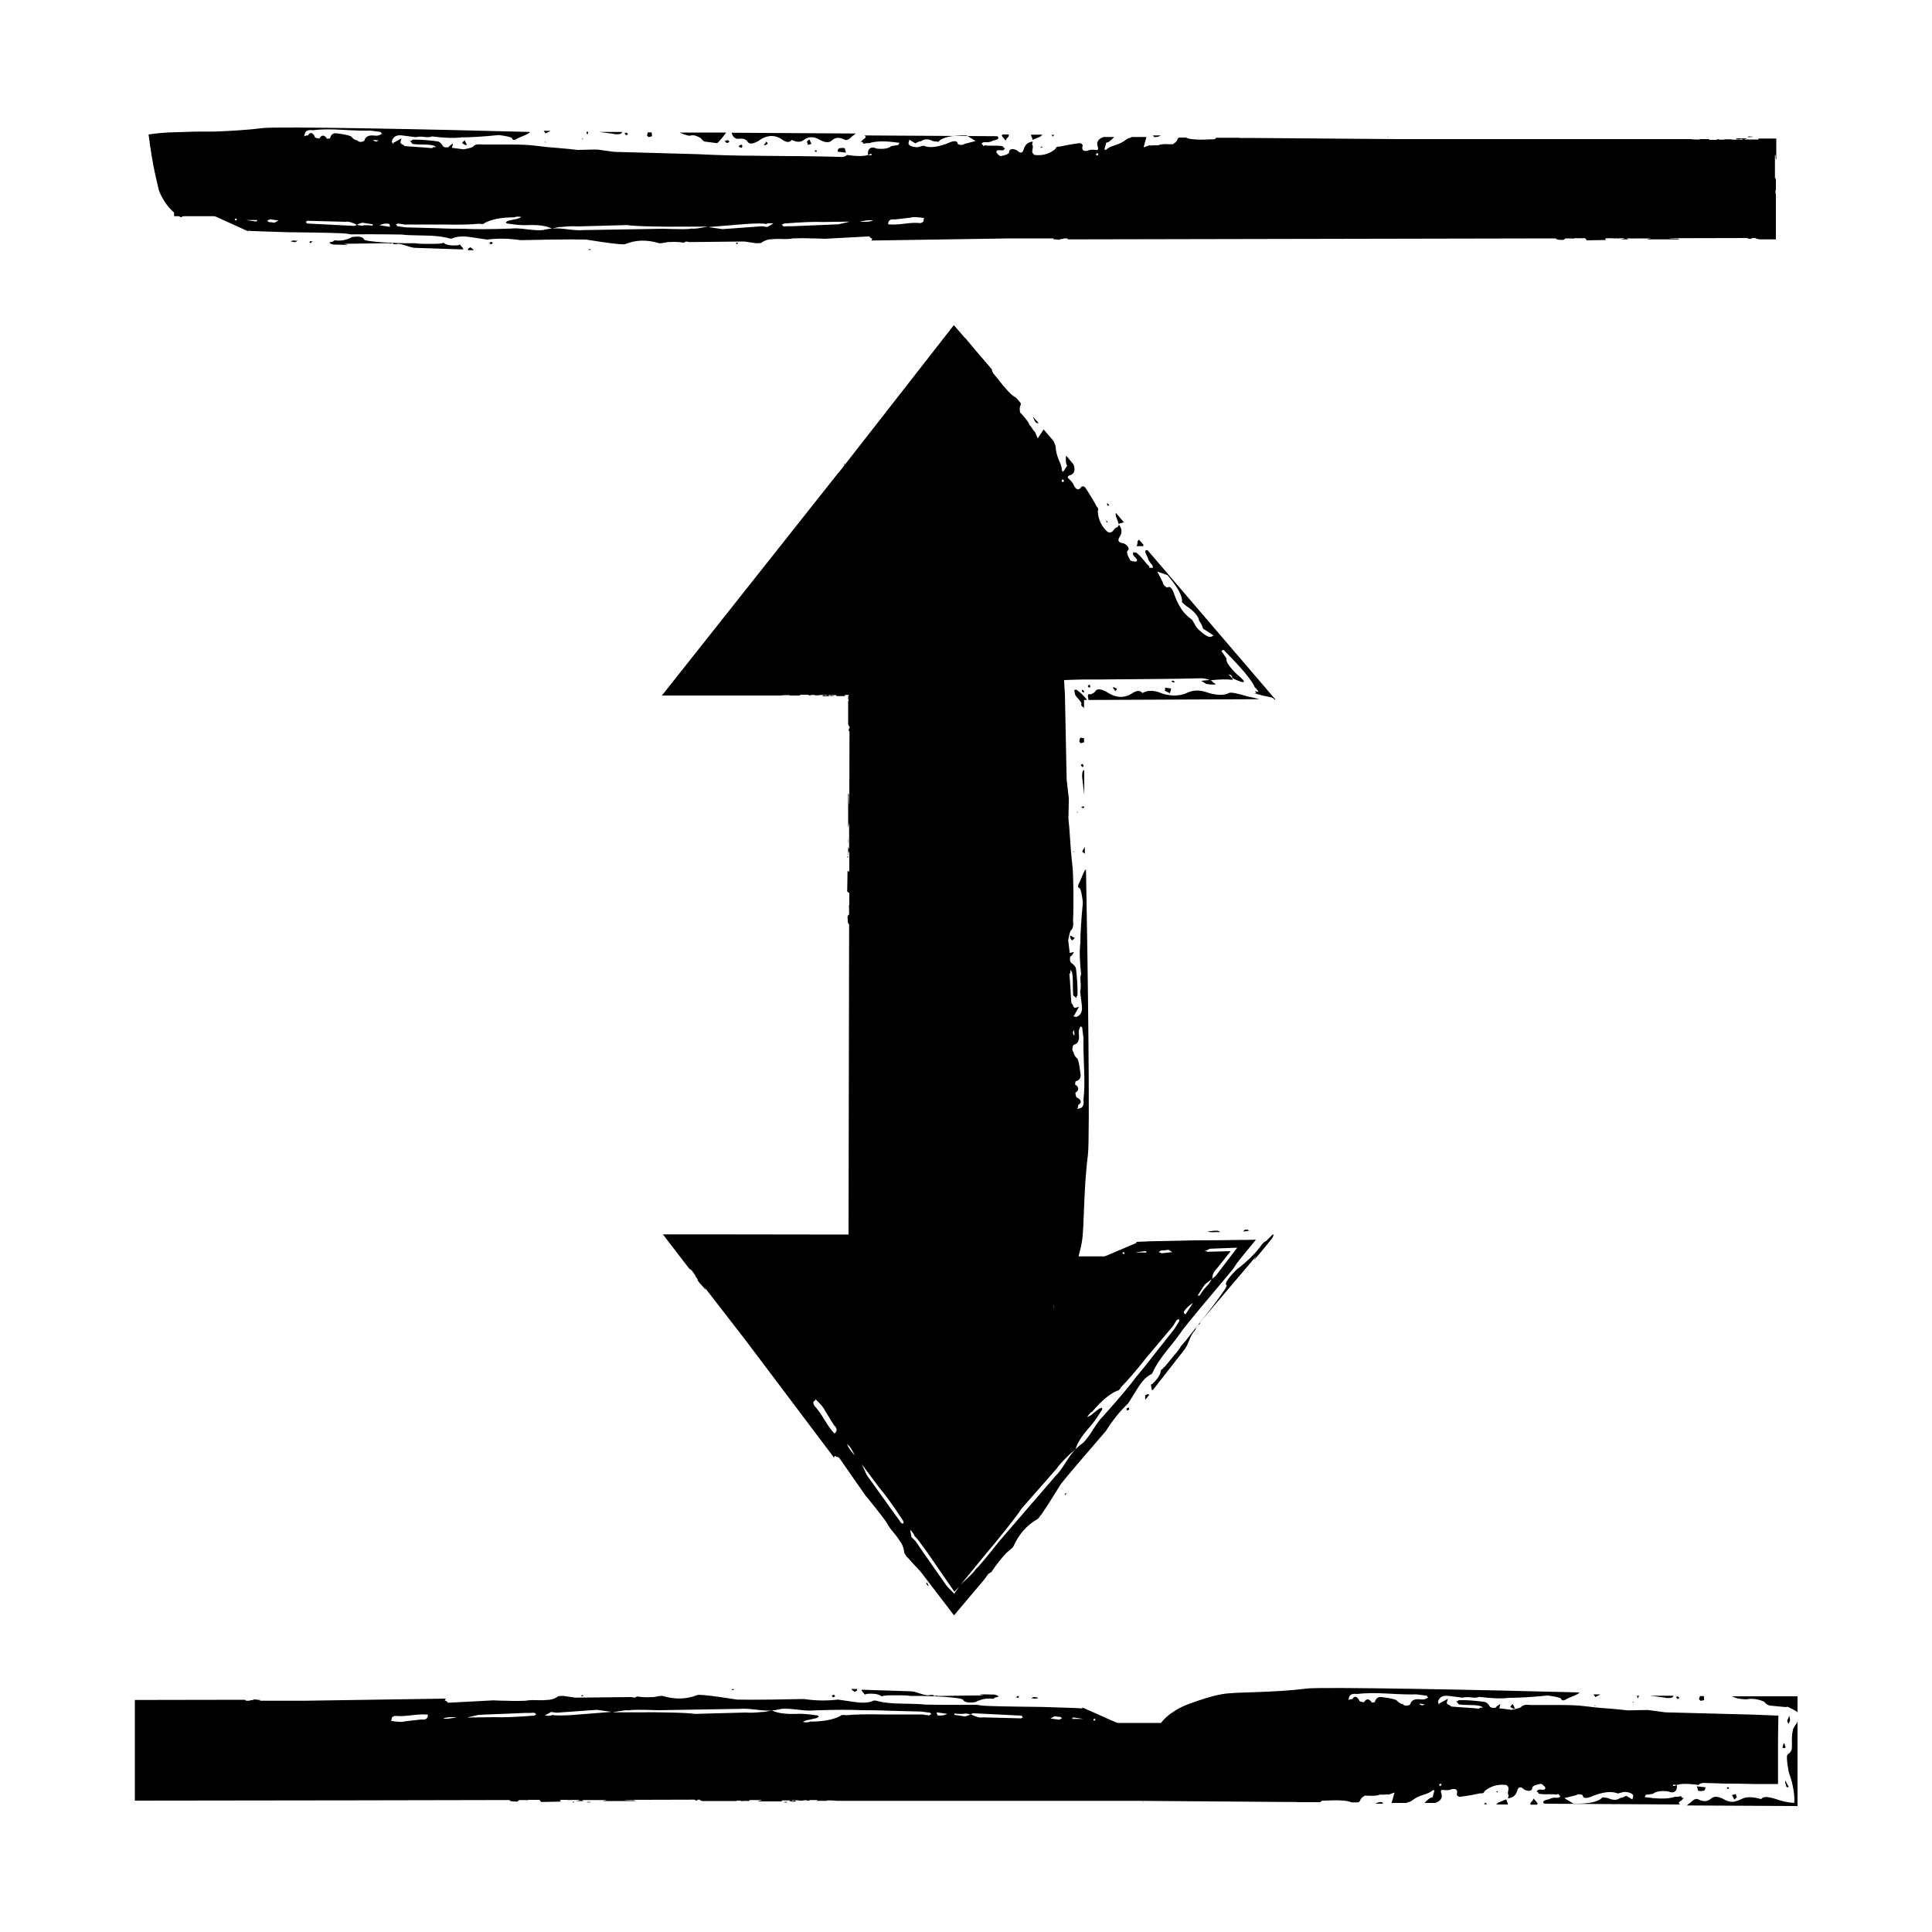 <svg viewBox="0 0 100 100" xmlns="http://www.w3.org/2000/svg" id="Ebene_1"><polygon points="59.91 89.18 91.67 89.18 91.67 92.13 8.09 92.13 8.09 89.18 41.17 89.18 59.91 89.18"></polygon><polygon points="30.57 93.25 30.57 93.26 30.38 93.26 30.39 93.25 30.57 93.25"></polygon><path d="M40.74,93.28h-.18s.07-.02.15-.02c.02,0,.03.01.03.02Z"></path><path d="M59.18,93.26s-.02.02-.03.02h0s0,0,0,0c.02,0,.03-.01.05-.02,0,0,0,0,0,0Z"></path><path d="M29.72,93.26h-.08s.03-.03.05-.02c.02,0,.02.01.03.02Z"></path><path d="M52.52,87.69s.05-.02.08-.02c-.02,0-.05.01-.08.02Z"></path><polygon points="30.57 93.28 30.57 93.29 30.38 93.29 30.39 93.28 30.57 93.28"></polygon><path d="M40.74,93.31h-.18s.07-.02.15-.02c.02,0,.03.01.03.02Z"></path><path d="M59.18,93.29s-.02.02-.03.02h0s0,0,0,0c.02,0,.03-.01.05-.02,0,0,0,0,0,0Z"></path><path d="M29.72,93.29h-.08s.03-.03.05-.02c.02,0,.02.01.03.02Z"></path><polygon points="43.12 87.86 43.05 87.77 43.16 87.71 43.23 87.8 43.12 87.86"></polygon><polygon points="37.87 87.43 38.02 87.43 37.91 87.49 37.87 87.43"></polygon><path d="M48.14,87.73h.03s0,0,0,0h.12s0,.01,0,.01h.02s.02.02.03.04h.08s.01,0,.01,0c.02-.03.05-.04.08,0,0,0,0,0,0,0,.1,0,.2,0,.31,0l2.09-.03c-.44-.07,0-.05.55-.04.11.02.19.05.23.11l-.2.05s-.05.07-.11.06c-.3-.04-.59.01-.89.17-.33.05-.53.02-.63-.09.01-.05-.1-.09-.34-.12-.36-.05-.97-.09-1.83-.11-.06,0-.15,0-.28,0-.12,0-.22,0-.28,0-.12-.02-.27-.03-.46-.03-.19,0-.37,0-.56,0-.19,0-.34.01-.48.05-.15-.12-.42-.16-.81-.12-.01.05-.04.04-.09-.01l-.14-.17s.01-.03.02-.04l2.5.08c.32,0,.66.22.98.21Z"></path><polygon points="30.08 87.79 30.1 87.75 30.19 87.74 30.17 87.8 30.08 87.79"></polygon><path d="M53.75,87.88c-.07.04-.17.05-.29.03h-.09s.11-.07.11-.07h.09s.18.04.18.04Z"></path><path d="M44.23,87.57c-.06-.04-.12-.09-.18-.15h.32s-.02.09-.02.09l-.11.06Z"></path><path d="M52.72,87.88l-.18-.03c.06,0,.1-.01.11-.06h.09s-.02.08-.02.08Z"></path><path d="M79.21,93.37l.02-.07c.09-.09.14-.16.15-.21l.21.25s-.02.05-.04.07h-.32s-.01-.03-.02-.04Z"></path><polygon points="89.4 92.5 89.49 92.52 89.47 92.59 89.38 92.58 89.4 92.5"></polygon><path d="M71.6,93.36h-.42c.13-.07.25-.1.35-.08l.07.08Z"></path><polygon points="75.87 93.39 75.86 93.39 75.86 93.39 75.87 93.39"></polygon><path d="M89.85,92.86s0,.1.05.16l-.13.13-.12-.24.2-.05Z"></path><path d="M76.91,93.3s.01.08.07.08c0,0,0,0,0,.01h-.17s.05-.07.11-.1Z"></path><path d="M92.55,88.96s.04-.06.05-.16c.04.08.06.17.05.27l-.08.16-.06-.12c0-.09.02-.14.05-.15Z"></path><path d="M86.82,87.95s-.01-.08-.07-.08c.01-.05.05-.07.11-.06l.07.08-.11.06Z"></path><path d="M88.21,87.98s-.08.06-.2.05l-.07-.08c.02-.07.03-.12.05-.16h.2s.02.2.02.2Z"></path><path d="M84.46,88.09h.09s-.02.08-.02.08c.01-.05-.01-.08-.07-.08Z"></path><path d="M93,89.16s.03-.04.04-.05v4.37s-5.73-.03-5.73-.03c.05-.05.11-.1.18-.14.18-.18.31-.24.42-.17.27.13.49.11.67-.06.16-.13.4-.1.72.09.14.07.27.1.39.09.06,0,.12-.02.19-.04.07-.02.18-.06.26-.1.24-.13.53-.13,1.02,0,.1-.14.31-.14.73-.01.33.12.67.19.98.21.03-.41-.06-.97-.26-1.52,0-.03-.02-.07-.03-.1,0-.05-.02-.09-.02-.13-.01-.09-.03-.17-.04-.24-.02-.15-.03-.27-.03-.38,0-.1.04-.16.12-.2.06-.05.09-.11.12-.18.01-.04.02-.07.02-.12,0-.05,0-.05,0-.21-.01-.26,0-.48.05-.69.01-.06.02-.08.04-.11.02-.03.03-.06.05-.09.04-.06.08-.12.13-.18Z"></path><path d="M82.63,88.31h-.09s.02-.08.02-.08c-.01.05,0,.08.07.08Z"></path><path d="M92.33,90.48l-.07-.02c.02-.09.05-.26.1-.23l.03.12s.02.04.03.06c0,.06-.04.08-.08.07Z"></path><path d="M92.46,92.47l-.06-.2v-.12c.1.19.17.32.22.38-.05-.06-.07-.07-.08-.03,0,.04-.03.03-.08-.03Z"></path><polygon points="77.43 92.76 77.54 92.7 77.52 92.77 77.43 92.76"></polygon><path d="M91.57,88.26c-.09,0-.16-.07-.26-.18-.28-.13-.58-.17-.81-.14-.07.02-.18.02-.35,0-.04,0-.09-.01-.14-.02-.04,0-.12-.02-.14-.03-.07-.02-.14-.05-.22-.09h3.39s0,.82,0,.82c-.28-.19-.46-.24-.52-.28-.04,0-.06.01-.07.02l-.87-.08Z"></path><path d="M56.02,88.43c-.12-.02-.83-.04-2.12-.08-1.86-.02-2.91-.04-3.15-.08l-.18-.03c-1.31.01-2.21,0-2.7-.01-.18-.03-.56-.04-1.15-.05-.59,0-1.05-.06-1.4-.16h-.09c-.22.11-.54.14-.96.08l-.9-.13c-.58.07-1.17.06-1.76-.03-.31,0-.86.02-1.64.03-.78.01-1.39.01-1.82,0l-.8-.12c-.78-.11-1.2-.15-1.27-.11-.56.22-1.16.23-1.79.04-.06,0-.16,0-.29.03-.13.03-.23.04-.29.03-.19.02-.44.01-.74-.03l-.11.06-.18-.03-2.9.03-.63-.09h-.02s-.22.01-.22.01c-.14.1-.3.17-.47.19-.19.02-.41.03-.66.02-.24-.01-.44,0-.57.03-.25.01-.58.02-.98,0-.4,0-.63-.02-.69-.02l-2.27.12h-.09c-.04-.07-.1-.1-.16-.11.01-.04.04-.07.06-.1l-7.32.11h-2.41c.09,0,.16-.02.11-.04-.16,0-.32-.07-.38.01h-.06s-.05,0-.08.01l-.02.02h-.19s-.04-.05-.04-.05c0,0-1.54,0-5.71.01,0,.76,0,2.81,0,5.21,5.64,0,19.13-.03,19.14-.03h.25s.05.05.05.05c.1.03.2.02.31.03.03,0,.05-.01.08-.02.02-.02.04-.04.06-.06h.12c.11,0,.22,0,.33.01l.02-.02h.58s.05.06.08.09l-.02.02,1.11-.02s-.02,0-.04,0c-.02,0-.04-.03-.07-.05.02-.03.04-.04.07-.04h.32s.01.01.01.01h.01s.65-.01.65-.01c-.05,0-.08.02-.11.04-.04.01-.1,0-.14.02h.42s-.07-.04-.1-.05h1.3c-.05.03-.15.02-.22.05h1.7s-.01-.02-.04-.03c-.07-.02-.16,0-.24-.01-.1,0-.2,0-.29-.02h0s3.64-.01,3.64-.01c0,0,0,.01.01.02.06.04.11.03.15-.02h.1s.04.05.06.05h.03s.01.02.01.02h.18s0,0,0,0h.05s1.56,0,1.56,0c.01-.01.02-.02.04-.02.06,0,.12,0,.17,0,0,0,.01.01.02.02h.15s0,0,0,0c.08-.02.17,0,.26,0,.02,0,.05-.03.05-.05h.62s-.04.03-.04.03c-.05.01-.12,0-.14.03,0,0,.01,0,.02.01h1.2s0,0,0,0c0,0,0,0-.01-.01,0,0,.01,0,.02-.01.01-.01,0-.03-.03-.03h0s.5,0,.5,0c-.03.02-.07.03-.1.05.04,0,.12,0,.19.01h.11s.07-.01.05-.03c-.01-.02-.04-.02-.07-.02-.01,0-.03,0-.04,0-.03,0-.05.02-.03.03,0,0,0,0,0,0-.03-.01-.06-.03-.09-.05h.43s-.07.01-.1.02h.29s0-.01,0-.02h.18s0,0,0,0c.02.03.12.03.15,0,0,0,0,0,0-.01h.39s0,.02,0,.02c0,0,.02.02.03.02h.44s.02,0,.04,0c0,0-.02-.02-.03-.02h.26s.27.02.27.02c.29,0,15.15,0,15.45,0h0s7.89.06,7.89.06h.48s-.01.01-.01.01c.15,0,.29,0,.44,0,.26,0,.52,0,.78,0,.04-.06.09-.09.19-.08.76-.04,1.23-.01,1.42.09h.36s.07-.04.08-.08c.03-.1.11-.19.26-.27.06,0,.18.01.37.01.19,0,.32-.02.39-.06.06,0,.14,0,.23,0,.1-.01.17-.02.23,0l.31-.11-.08.29-.07.25h.52s.24,0,.24,0c.19-.06.28-.1.29-.12.16-.13.36-.23.59-.3.24-.07.4-.15.49-.24h.09s-.1.37-.1.37c-.09-.01-.23.09-.42.29h.56c.3-.11.4-.28.3-.54-.03-.11.01-.15.13-.13.18.02.31.01.38-.03.27-.07.37.02.3.26.03.1.12.14.25.11.39-.05.71-.11.98-.17.12.02.19-.03.22-.12.32-.26.69-.36,1.11-.31.11.06.14.16.11.28-.03.12-.03.21.02.26l-.04.15c.25-.02.41-.15.48-.39.05-.19.16-.23.31-.11.05.06.13.09.25.11.12.02.19-.03.22-.12-.03-.1.11-.18.44-.24.06,0,.14.07.23.18.03.1-.04.15-.22.12-.12-.02-.19.02-.22.12.06,0,.09.02.08.05,0,.02.02.04.08.05l.18.02c.06,0,.17,0,.32,0,.16,0,.3,0,.41.02.01-.05.03-.06.05-.03.02.03.06.07.11.13l-.11.06c-.06,0-.14,0-.23,0-.1.01-.18.04-.26.08-.28.05-.36.13-.24.23l7.03.04c-.1-.06-.08-.13.07-.21l.13-.13h-.09s-.07-.1-.07-.1c-.07.04-.17.05-.29.04-.34.11-.81.12-1.4.04l-.18-.02c.03-.1.07-.14.13-.13l.29-.04c.16-.13.42-.17.78-.13.17.07.29.07.37,0,.08-.06.11-.17.09-.33-.07.04-.14.06-.2.05l.02-.07.18.02c.21-.07.58-.08,1.12,0,.09-.09.22-.12.4-.1.28,0,.61.02,1,.03.42,0,.91,0,1.46.02h1.26s0-1.32,0-1.32c0-.27,0-.56,0-.9,0-.38.01-.81.02-1.32-.26-.01-.75-.03-1.28-.05l-4.57-.12-.9-.12c-.06,0-.4,0-1.03.02-.24-.03-.59-.06-1.04-.1-.46-.03-.8-.07-1.04-.1l-.27-.03c-.24-.03-.67-.05-1.29-.05-.62,0-1.09,0-1.4,0-.24-.03-.4,0-.49.09-.01.05-.19.1-.51.16l-.63-.08.06-.22c-.15.08-.23.15-.24.19-.19.03-.31-.01-.34-.12-.09-.11-.17-.17-.23-.18-.54-.07-.96-.1-1.28-.09-.06,0-.09,0-.1.03,0,.03-.04.03-.1.02l.14.17c.12.02.29.03.5.03.22,0,.38.01.5.03.12.02.2.05.25.11-.12-.02-.19,0-.2.05-.18-.02-.44-.04-.77-.06-.33-.02-.56-.04-.68-.05-.05-.06-.1-.09-.16-.1l-.07-.08c.03-.1.05-.17.06-.22l-.33.18-.11.06-.02.07-.05-.16c.07-.24.25-.34.55-.3l.72.09c.13-.03.29-.04.47-.01.18.02.31.01.38-.03.66.08,1.18.1,1.56.05.43,0,1.09-.03,1.99-.12.42.05.65.11.7.16.03.11.12.12.27.03.07-.04.16-.08.26-.12.1-.04.19-.07.27-.12.07-.02.11-.06.15-.11-4.82-.13-13.4-.3-14.13-.2-1.83.23-3.53.16-4.31.28s-1.94.58-1.94.58c0,0-1.02.4-1.39,1.1-.05.03-.06.07-.02.12.01.08.27.23.3.28.27.2.39.12.92.1.53-.01,2.21-.05,2.21-.05l11.78.44s9.94.08,14.86.12c.13,0,.27,0,.4,0,0,.13,0,.26,0,.4-.2,0-.4,0-.6,0-.04,0-.18,0-.47,0-8.26-.03-23.62-.07-39.39-.12-7.88-.03-15.87-.07-23.12-.1-3.63-.02-7.07-.04-10.23-.05-1.58,0-3.08-.02-4.5-.02-.71,0-1.4,0-2.07-.01-.23,0-.16,0-.2,0h-.05s-.06,0-.09,0v-.07s0-.02,0-.02c0,.09,0,.18,0,.27v.14s0,.12,0,.06c0-.05,0-.11,0-.16,0-.11,0-.21,0-.31v-.07s0,.11,0,.11c0,.08,0,.16,0,.23,0,.22,0,.12,0,.13v-.02c0-.06.05-.03,0-.03,24.9.06,35.28.09,37.63.1,4.49,0,11.47.35,12.58-.72l-3.89-1.73ZM73.47,88.18l.18.02h.09s-.11.07-.11.07c-.12-.02-.17-.05-.16-.1ZM73.93,87.86l-.11.06c-.07.04-.17.05-.29.04-.3-.04-.47.04-.53.23-.01.05-.07.08-.17.09-.1.01-.17,0-.21-.07-.12-.02-.22-.08-.32-.19-.05-.06-.31-.12-.79-.18-.18-.02-.3.06-.35.26-.13.03-.19.03-.18-.02-.14-.17-.27-.16-.38.03-.18-.02-.26-.06-.25-.11-.13-.22-.25-.23-.36-.05-.06,0-.13,0-.2.05l.04-.15c.04-.15.18-.2.42-.17.39-.05.92-.06,1.59-.02.67.04,1.16.05,1.48.04l.54.07s0,.08.07.08ZM80.97,93.07l.6-.15c.07-.04.14-.06.2-.05.12.02.17.05.16.1.03.1.15.12.36.05.63-.27,1.11-.33,1.45-.19l.2-.05c.07-.04.2-.04.37,0,.17.05.25.12.22.22l-.04.14-.16-.1-.16-.09c-.15.08-.25.12-.31.11-.16.13-.38.13-.65,0l-.27-.03c-.19.23-.68.34-1.49.33l-.48-.29ZM74.48,92.38s.05-.07.11-.06c-.01.05.01.08.07.08-.06,0-.1.01-.11.06l-.07-.08ZM42.29,93.27s.02-.01.03-.02v.02h-.03ZM37.35,93.19h.22s0,0-.01,0c-.07,0-.13,0-.2,0ZM22.15,88.75c0,.2-.11.28-.35.25-.39.04-.67.08-.87.1-.07.04-.32.03-.74-.03.06,0,.09-.02.08-.1,0-.08.05-.13.19-.16.18.03.46.02.85-.03.39-.05.67-.05.85-.03ZM23.61,88.89c-.27.06-.46.08-.58.07h-.09c.08-.05.19-.07.34-.08.16,0,.27,0,.32,0ZM27.76,88.74l-.11.06c-.89.07-1.58.1-2.07.08l-1.41.02.6-.14,2.45-.1c.06,0,.14,0,.23,0,.1-.01.18-.01.23,0l.07.08ZM31.62,88.61l-2.01.16c-.5.03-.85.03-1.03,0-.07.04-.2.05-.38.02l.33-.18.27.04,2.09-.15.72.1ZM48.19,88.73l-.11.06-.36-.05h-2.05c-.86-.02-1.49,0-1.87.04-.18-.03-.28-.01-.29.03-.37.2-.89.3-1.58.3-.07.04-.2.05-.38.02.15-.08.25-.11.31-.11l.4-.09.11-.06s0-.08-.07-.08c-.48-.07-.84-.1-1.09-.08-.57.02-.98-.04-1.26-.18-.27.06-.43.09-.49.08-.39.04-.67.05-.85.03l-2.63.07c-.24-.03-.67-.06-1.29-.07-.62-.01-1.08-.02-1.39-.01h-1.6c.08-.02.2-.03.36-.06.23-.04.4-.06.52-.04.07-.04.57-.04,1.5-.01l4.22-.07c.19-.02.47,0,.83.04.36.05.63.06.83.04.06,0,.23-.02.49-.08.19-.02.47,0,.83.04.36.05.63.06.83.04,1.13-.04,1.97-.04,2.52-.01.31,0,.81,0,1.49.03.68.02,1.2.03,1.57.04l.45.06.07.08ZM49.03,88.71c-.15.08-.31.1-.49.08-.05-.06-.06-.11-.05-.16l.54.08ZM52.99,88.9c-.06,0-.09,0-.1.02,0,.02-.04.03-.1.02l-1.94-.05c-.13.03-.33-.02-.61-.16-.15.08-.25.11-.31.11l-.54-.08.02-.07c.24.03.43.03.56,0l.27.04c.07-.04.14-.06.2-.05l2.39.12c.06,0,.09.02.08.05,0,.02.02.04.08.05ZM55.02,88.96c-.06,0-.12,0-.2.05l-.45-.06.22-.12.18.03h.09c.06.02.09.04.08.06,0,.02.02.04.08.05ZM56.14,88.97c-.06,0-.15,0-.28,0-.13,0-.22,0-.28,0h-.09c.01-.06.05-.08.11-.07l.54.08ZM56.7,88.98l-.02.07h-.09s.02-.08.02-.08h.09Z"></path><path d="M82.82,87.71l-.24.13s-.07-.1-.1-.14c.12,0,.24,0,.35,0Z"></path><path d="M78.3,88.2l.12.24h-.09c-.06-.02-.12-.05-.16-.11l.13-.13Z"></path><path d="M84.79,87.91c-.04-.05-.06-.1-.05-.15h.06s.03,0,.03,0l-.02.07-.02.07Z"></path><path d="M86.19,87.87l-.54-.07c-.06,0-.14-.02-.25-.03h1.23s-.04.05-.06.08c-.07.04-.2.05-.38.03Z"></path><path d="M78.06,93.4h-.62s.11-.1.11-.1l.42-.17s0,.1.05.16l.03.11Z"></path><path d="M88.28,92.51l-.04.15c-.07.04-.17.05-.29.04-.06,0-.08-.04-.07-.08l-.05-.16.18.02.27.03Z"></path><rect height="2.95" width="81.75" y="8.24" x="9.01"></rect><polygon points="84.62 12.32 84.62 12.32 84.43 12.32 84.45 12.31 84.62 12.32"></polygon><path d="M90.46,7.08h.3s-.13.02-.25.02c-.03,0-.04-.01-.04-.02Z"></path><path d="M71.83,7.1s.02-.02.03-.02h0s0,0,0,0c-.02,0-.03.01-.05.02,0,0,0,0,0,0Z"></path><path d="M83.79,12.32h-.08s.03-.03.05-.02c.02,0,.02.01.03.02Z"></path><path d="M16.24,12.68s-.05.02-.08.02c.02,0,.05-.01.08-.02Z"></path><polygon points="84.62 12.35 84.62 12.35 84.43 12.35 84.45 12.34 84.62 12.35"></polygon><path d="M90.47,7.06h.3s-.13.02-.26.02c-.03,0-.04-.01-.04-.02Z"></path><path d="M71.83,7.07s.02-.02.03-.02h0s0,0,0,0c-.02,0-.03.01-.05.02,0,0,0,0,0,0Z"></path><path d="M83.79,12.35h-.08s.03-.03.05-.02c.02,0,.02.01.03.02Z"></path><polygon points="25.44 12.51 25.51 12.59 25.4 12.65 25.33 12.57 25.44 12.51"></polygon><polygon points="30.58 12.93 30.43 12.94 30.54 12.88 30.58 12.93"></polygon><path d="M20.53,12.64h-.03s0,0,0,0h-.12s0-.01,0-.01h-.02s-.02-.02-.03-.04h-.07s0,0-.01,0c-.02.03-.05.04-.08,0,0,0,0,0,0,0-.09,0-.19,0-.31,0l-2.05.03c.43.07,0,.05-.54.04-.11-.02-.18-.05-.23-.11l.2-.05s.05-.07.11-.06c.29.04.58-.01.87-.17.32-.05.52-.02.61.09-.01.05.09.09.33.12.35.05.95.09,1.79.11.06,0,.15,0,.27,0,.12,0,.21,0,.27,0,.12.02.27.03.45.03.18,0,.36,0,.55,0,.18,0,.34-.01.47-.05.15.12.41.16.79.12.01-.05.04-.04.09.01l.14.17s-.01.03-.02.04l-2.44-.08c-.31,0-.65-.22-.96-.21Z"></path><polygon points="38.2 12.57 38.19 12.62 38.09 12.62 38.11 12.56 38.2 12.57"></polygon><path d="M15.04,12.49c.07-.04.17-.05.28-.03h.09s-.11.07-.11.07h-.09s-.17-.04-.17-.04Z"></path><path d="M24.35,12.8c.06.04.12.09.18.15h-.31s.02-.09.02-.09l.11-.06Z"></path><path d="M16.04,12.48l.18.03c-.06,0-.1.01-.11.06h-.09s.02-.08.02-.08Z"></path><path d="M52.22,7l-.02.07c-.09.09-.14.16-.15.21l-.2-.25s.02-.05.04-.07h.31s.01.03.02.04Z"></path><polygon points="42.26 7.86 42.17 7.85 42.19 7.78 42.28 7.79 42.26 7.86"></polygon><path d="M59.68,7.01h.41c-.13.07-.24.1-.35.08l-.07-.08Z"></path><polygon points="55.5 6.98 55.5 6.98 55.5 6.98 55.5 6.98"></polygon><path d="M41.81,7.5s0-.1-.05-.16l.13-.13.11.24-.19.05Z"></path><path d="M54.48,7.07s-.01-.08-.07-.08c0,0,0,0,0-.01h.16s-.05.07-.1.1Z"></path><path d="M37.58,7.36s-.02-.04-.08-.05c.07-.04.14-.06.19-.05l.07.08-.11.06c-.06,0-.08-.02-.08-.05Z"></path><path d="M32.4,7.01s-.01-.08-.07-.08c.01-.05.05-.07.11-.06l.07.08-.11.06Z"></path><path d="M33.75,7.04s-.08.06-.19.05l-.07-.08c.02-.07.03-.12.04-.16h.2s.02.2.02.2Z"></path><path d="M30.08,7.16h.09s-.02.08-.02.08c.01-.05-.01-.08-.07-.08Z"></path><path d="M37.88,6.91s-.01-.03-.02-.04l6.43.04c-.05.05-.11.1-.18.14-.17.18-.31.24-.41.17-.27-.13-.48-.11-.65.06-.16.13-.39.1-.7-.09-.27-.13-.51-.12-.74.05-.16.13-.37.13-.63,0-.1.14-.25.14-.46.01-.4-.3-.83-.28-1.29.06-.29.16-.47.16-.55,0-.09-.11-.23-.15-.42-.13-.19.03-.32-.07-.38-.28Z"></path><path d="M28.3,7.37h-.09s.02-.08.02-.08c-.01.05,0,.08.07.08Z"></path><path d="M38.42,7.58l-.02.07c-.12-.02-.17-.05-.16-.1l.11-.06c.06,0,.08.04.07.08Z"></path><path d="M39.73,7.45l-.11.06h-.09c.09-.1.14-.17.15-.22-.01.05,0,.07.02.08.03,0,.04.03.02.08Z"></path><polygon points="53.97 7.6 53.86 7.66 53.88 7.59 53.97 7.6"></polygon><path d="M36.49,7.33c-.06,0-.13-.07-.22-.18-.21-.13-.38-.17-.5-.14-.07.04-.27,0-.59-.15h2.41c-.25.33-.41.52-.48.55l-.61-.08Z"></path><path d="M12.82,11.94c.12.02.81.04,2.08.08,1.82.02,2.85.04,3.08.08l.18.03c1.28-.01,2.16,0,2.64.01.18.03.55.04,1.13.05.58,0,1.03.06,1.37.16h.09c.22-.11.53-.14.94-.08l.88.13c.57-.07,1.14-.06,1.73.03.31,0,.84-.02,1.61-.03.76-.01,1.36-.01,1.78,0l.79.12c.76.11,1.18.15,1.25.11.55-.22,1.13-.23,1.75-.04.06,0,.15,0,.28-.03.13-.03.22-.04.28-.03.19-.02.43-.01.72.03l.11-.06.18.03,2.84-.03.61.09h.02s.22-.01.22-.01c.14-.1.29-.17.46-.19.19-.02.4-.03.64-.02.24.01.43,0,.56-.03.25-.01.57-.02.96,0,.39,0,.62.02.68.02l2.23-.12h.09c.04.07.1.1.15.11-.01.04-.04.07-.05.1l7.17-.11h2.36c-.09,0-.16.02-.11.04.15,0,.32.07.38-.01h.06s.05,0,.08-.01l.02-.02h.18s.04.05.04.05c.02,0,24.98-.05,25-.05h.25s.05.05.05.05c.1.03.2.02.3.03.03,0,.05-.01.08-.02.02-.02.04-.04.06-.06h.12c.11,0,.21,0,.32.01l.02-.02h.57s.05.06.07.09v.02s1.07-.02,1.07-.02c-.01,0-.02,0-.04,0-.02,0-.04-.03-.07-.05.02-.03.04-.04.07-.04h.31s.01.01.01.01h.01s.64-.01.64-.01c-.05,0-.07.02-.11.04-.04.01-.09,0-.13.02h.41s-.07-.04-.1-.05h1.27s-.15.02-.21.05h1.66s-.01-.02-.03-.03c-.07-.02-.15,0-.23-.01-.1,0-.19,0-.29-.02h0s4.08-.01,4.08-.01c0,0,.02.01.03.02.11.04.19.03.22-.02h.16s.09.05.12.05h.05s.03.02.03.02h.28s0,0,0,0h.08s.51,0,.51,0v-2.34s-.02-.02-.02-.03c0-.06,0-.11,0-.16,0,0,.01-.01.02-.02v-.15s0,0,0,0c0-.04,0-.08,0-.12v-.06s0-.18,0-.18c0-.05-.03-.13-.05-.13v-1.2s.03.05.03.05c.01.07,0,.19.03.2,0,0,0-.02.01-.03v-1.05s-.89,0-.89,0c0,0-.02,0-.01,0,0,0,0,0,.01.01-.01,0-.03,0-.04.01-.03.01-.02.03.03.03h.01s-.78,0-.78,0c.06-.02.12-.03.18-.05-.07,0-.19,0-.31-.01h-.18c-.06,0-.11.01-.1.03.02.02.06.02.11.02.02,0,.05,0,.07,0,.05,0,.08-.02.07-.03,0,0,0,0,0,0,.04.01.08.03.12.05h-.68c.05-.01.11-.01.16-.02h-.46s0,.01,0,.02h-.26s0,0,0,0c-.02-.03-.11-.03-.14,0,0,0,0,0,0,.01h-.38s0-.02,0-.02c0,0-.02-.02-.03-.02h-.44s-.02,0-.04,0c0,0,.02.02.03.02h-.26s-.26-.02-.26-.02c-.29,0-14.83,0-15.12,0h0s-7.73-.06-7.73-.06h-.47s0-.01,0-.01c-.14,0-.29,0-.43,0-.26,0-.51,0-.77,0-.04.06-.09.09-.18.08-.75.04-1.21.01-1.39-.09h-.35s-.07.04-.08.08c-.03.1-.11.19-.26.27-.06,0-.18-.01-.36-.01-.18,0-.31.02-.38.06-.06,0-.14,0-.23,0-.09.01-.17.02-.23,0l-.3.11.08-.29.07-.25h-.51s-.23,0-.23,0c-.18.06-.28.1-.29.12-.16.13-.35.23-.58.3-.23.07-.39.15-.48.24h-.09s.1-.37.1-.37c.09.01.23-.09.41-.29h-.55c-.3.11-.39.28-.29.54.03.11-.01.15-.13.13-.18-.02-.3-.01-.37.03-.26.07-.36-.02-.29-.26-.03-.1-.11-.14-.24-.11-.38.05-.7.11-.96.17-.12-.02-.19.03-.21.12-.31.26-.68.36-1.08.31-.11-.06-.14-.16-.11-.28.03-.12.03-.21-.02-.26l.04-.15c-.25.02-.4.15-.47.39-.05.19-.16.23-.3.11-.05-.06-.13-.09-.24-.11-.12-.02-.19.03-.22.12.03.1-.11.18-.43.24-.06,0-.13-.07-.22-.18-.03-.1.04-.15.22-.12.12.02.19-.02.21-.12-.06,0-.08-.02-.08-.05,0-.02-.02-.04-.08-.05l-.18-.02c-.06,0-.16,0-.32,0-.15,0-.29,0-.4-.02-.01.05-.03.06-.05.03-.02-.03-.06-.07-.1-.13l.11-.06c.06,0,.13,0,.23,0,.1-.01.18-.04.25-.08.28-.05.35-.13.23-.23l-6.88-.04c.1.06.08.13-.06.21l-.13.13h.09s.07.1.07.1c.07-.04.16-.05.28-.04.33-.11.79-.12,1.38-.04l.18.02c-.03.1-.07.14-.13.13l-.28.04c-.16.13-.41.17-.76.13-.16-.07-.28-.07-.36,0-.08.06-.11.17-.09.33.07-.04.14-.06.19-.05l-.02.07-.17-.02c-.2.07-.57.08-1.09,0-.09.09-.21.12-.39.1-.54-.02-1.31-.03-2.31-.04-1,0-1.71-.02-2.13-.02-.73,0-1.69-.02-2.89-.08l-4.33-.12-.88-.12c-.06,0-.39,0-1,.02-.23-.03-.57-.06-1.02-.1-.45-.03-.79-.07-1.02-.1l-.26-.03c-.24-.03-.65-.05-1.26-.05-.61,0-1.06,0-1.37,0-.23-.03-.39,0-.48.09-.01.05-.18.1-.5.16l-.61-.08.06-.22c-.14.08-.22.15-.23.19-.19.03-.3-.01-.33-.12-.09-.11-.16-.17-.22-.18-.53-.07-.94-.1-1.25-.09-.06,0-.09,0-.1.03,0,.03-.04.03-.1.02l.13.17c.12.02.28.03.49.03.21,0,.38.01.49.03.12.02.2.05.24.11-.12-.02-.18,0-.2.05-.18-.02-.43-.04-.76-.06-.33-.02-.55-.04-.67-.05-.05-.06-.1-.09-.15-.1l-.07-.08c.03-.1.05-.17.06-.22l-.32.18-.11.06-.02.07-.05-.16c.07-.24.25-.34.54-.3l.7.09c.13-.03.28-.04.46-.01.18.02.3.01.37-.03.64.08,1.15.1,1.53.05.42,0,1.07-.03,1.94-.12.41.05.64.11.68.16.03.11.12.12.26.03.07-.04.16-.08.26-.12.1-.04.19-.07.26-.12.07-.02.11-.06.15-.11-4.72-.13-13.11-.3-13.83-.2-.89.11-1.76.15-2.49.18-.09,0-.18,0-.27,0-.15,0-.3,0-.44,0-.3,0-.59.01-.86.02-.53.01-.97.03-1.29.06-.18.02-.37.04-.56.07.09.72.21,1.45.32,1.96.11.51.19.82.19.82,0,.15.4,1.08,1.1,1.46.03.05.07.06.12.02.08-.01.23-.27.28-.29.2-.26.12-.39.1-.89l-.04-1.02h.24s.9.04.9.04l1.44.06,2.88.11,5.76.22s9.88.08,14.77.12c2.04,0,4.08,0,6.14,0,.03,0,.17,0,.46,0,4.92.01,12.42.03,21,.05,8.12.03,17.26.07,25.99.11v.1s0,.05,0,.05h0s0,.03,0,0v-.17s0-.17,0-.17v-.04s0,.01,0,.01v.06c0,.08,0,.16,0,.23s0,.15,0,.22c0,.07,0-.02,0-.06,0-.05,0-.1,0-.14,0-.28,0-.13,0-.14,0,.02,0,.04,0,.05,0,.03,0,.05,0,.05-33.25-.12-63.74-.24-67.98-.25-4.4,0-11.23-.35-12.31.72l3.81,1.73ZM19.33,7.24l.18.02h.09s-.11.07-.11.07c-.12-.02-.17-.05-.16-.1ZM19.78,6.92l-.11.06c-.07.04-.17.05-.28.04-.29-.04-.46.04-.52.23-.01.05-.07.08-.16.09-.09.01-.16,0-.21-.07-.12-.02-.22-.08-.31-.19-.05-.06-.3-.12-.77-.18-.18-.02-.29.06-.34.26-.13.03-.19.03-.18-.02-.13-.17-.26-.16-.37.03-.18-.02-.26-.06-.24-.11-.12-.22-.24-.23-.35-.05-.06,0-.12,0-.2.05l.04-.15c.04-.15.18-.2.41-.17.38-.05.9-.06,1.55-.02.66.04,1.14.05,1.44.04l.53.07s0,.08.07.08ZM50.5,7.3l-.58.15c-.07.04-.14.06-.2.05-.12-.02-.17-.05-.16-.1-.03-.1-.15-.12-.35-.05-.62.27-1.09.33-1.41.19l-.2.05c-.07.04-.19.04-.36,0-.17-.05-.24-.12-.21-.22l.04-.14.16.1.15.09c.14-.08.24-.12.3-.11.16-.13.37-.13.63,0l.26.03c.18-.23.67-.34,1.46-.33l.47.29ZM56.86,7.99s-.05.07-.11.06c.01-.05-.01-.08-.07-.08.06,0,.09-.01.11-.06l.07.08ZM88.36,7.1s-.02.01-.03.02v-.02h.03ZM91.82,11.45v-.34s0,.02,0,.03c0,.11,0,.21,0,.31ZM45.97,11.61c0-.2.11-.28.34-.25.38-.04.66-.08.85-.1.07-.04.31-.03.72.03-.06,0-.08.02-.07.1,0,.08-.05.13-.18.16-.17-.03-.45-.02-.83.03-.38.05-.65.05-.83.03ZM44.53,11.47c.26-.06.45-.08.57-.07h.09c-.07.05-.19.07-.34.08-.15,0-.26,0-.32,0ZM40.47,11.63l.11-.06c.87-.07,1.55-.1,2.03-.08l1.38-.02-.59.14-2.4.1c-.06,0-.13,0-.23,0-.1.01-.17.01-.23,0l-.07-.08ZM36.7,11.75l1.96-.16c.49-.03.83-.03,1,0,.07-.04.2-.05.37-.02l-.32.18-.26-.04-2.05.15-.7-.1ZM20.48,11.63l.11-.06.35.05h2.01c.85.02,1.46,0,1.84-.04.18.03.27.01.28-.03.36-.2.87-.3,1.55-.3.07-.04.19-.05.37-.02-.14.08-.25.11-.3.11l-.39.09-.11.06s0,.08.07.08c.47.07.82.1,1.07.08.55-.02.96.04,1.23.18.26-.06.42-.09.48-.08.38-.04.65-.05.83-.03l2.58-.07c.23.03.65.06,1.26.07.6.01,1.06.02,1.36.01h1.57c-.08.02-.19.03-.35.06-.22.04-.4.06-.51.04-.07.04-.56.04-1.46.01l-4.13.07c-.19.02-.46,0-.81-.04-.35-.05-.62-.06-.81-.04-.06,0-.22.02-.48.08-.19.02-.46,0-.81-.04-.35-.05-.62-.06-.81-.04-1.11.04-1.93.04-2.47.01-.31,0-.79,0-1.45-.03-.66-.02-1.18-.03-1.54-.04l-.44-.06-.07-.08ZM19.65,11.66c.14-.08.3-.1.48-.08.05.06.06.11.05.16l-.53-.08ZM15.78,11.47c.06,0,.09,0,.1-.02,0-.02.04-.03.1-.02l1.9.05c.13-.03.33.02.59.16.14-.08.25-.11.3-.11l.53.08-.02.07c-.24-.03-.42-.03-.55,0l-.26-.04c-.07.04-.14.06-.19.05l-2.34-.12c-.06,0-.08-.02-.08-.05,0-.02-.02-.04-.08-.05ZM13.79,11.4c.06,0,.12,0,.19-.05l.44.06-.22.12-.17-.03h-.09c-.06-.02-.08-.04-.08-.06,0-.02-.02-.04-.08-.05ZM12.69,11.39c.06,0,.15,0,.27,0,.12,0,.21,0,.27,0h.09c-.01.06-.05.08-.11.07l-.53-.08ZM12.15,11.39l.02-.07h.09s-.02.08-.02.08h-.09Z"></path><path d="M28.48,6.78l-.24.13s-.07-.1-.1-.14c.12,0,.23,0,.34,0Z"></path><path d="M24.05,7.26l.12.24h-.09c-.06-.02-.11-.05-.16-.11l.13-.13Z"></path><path d="M30.41,6.97c-.04-.05-.06-.1-.05-.15h.06s.03,0,.03,0l-.02.07-.02.07Z"></path><path d="M31.78,6.93l-.53-.07c-.05,0-.14-.02-.24-.03h1.2s-.04.05-.06.08c-.07.04-.2.05-.37.03Z"></path><path d="M53.35,6.97h.61s-.11.1-.11.1l-.41.17s0-.1-.05-.16l-.03-.11Z"></path><path d="M43.35,7.85l.04-.15c.07-.04.17-.05.28-.04.06,0,.08.04.07.08l.05.16-.17-.02-.26-.03Z"></path><polyline points="54.53 67.76 54.74 34.85 63.15 34.85 49.41 18.68 36.61 34.85 45.02 34.85 45.02 65.03 36.61 65.03 49.41 81.53 63.15 65.03 54.74 65.03"></polyline><polygon points="43.89 43.44 43.88 43.44 43.88 43.64 43.89 43.62 43.89 43.44"></polygon><path d="M42.97,36.01h.19s-.07-.02-.16-.02c-.02,0-.03.01-.03.02Z"></path><path d="M43.73,24.02s-.03,0-.03.02h0s0,.02,0,.02c.02,0,.03-.02.04-.03,0,0,0,0,0,0Z"></path><path d="M43.88,44.32v.08s.03-.03.02-.05c0-.02-.01-.03-.02-.03Z"></path><path d="M65.08,63.54s-.07-.02-.13-.02c.03,0,.07.01.13.02Z"></path><polygon points="43.86 43.44 43.86 43.44 43.86 43.64 43.86 43.62 43.86 43.44"></polygon><path d="M42.97,36.04h.19s-.07-.02-.16-.02c-.02,0-.03.01-.03.02Z"></path><path d="M43.71,24s-.03,0-.03.02h0s0,.02,0,.02c.02,0,.03-.02.04-.03,0,0,0,0,0,0Z"></path><path d="M43.85,44.32v.08s.03-.03.02-.05c0-.02-.01-.03-.02-.03Z"></path><polygon points="58.31 72.9 58.33 73.01 58.45 72.96 58.43 72.85 58.31 72.9"></polygon><polygon points="55.12 77.39 55.23 77.27 55.11 77.32 55.12 77.39"></polygon><path d="M61.77,68.96l.02-.03h0s.09-.11.09-.11v-.02s.02-.03.02-.03c.01-.01,0-.04,0-.06l.09-.11s.01-.01.02-.02c.06-.02.1-.05.11-.12,0,0,0,0,0-.01.11-.14.23-.29.37-.45l2.57-3.03c-.42.61.1-.04.76-.84.1-.15.12-.23.06-.24l-.33.33c-.11.06-.19.13-.24.2-.26.38-.72.85-1.3,1.29-.44.44-.6.69-.55.8.08-.02.02.12-.22.46-.18.25-.43.6-.78,1.04-.27.35-.61.77-1,1.27-.03.05-.09.13-.19.23-.09.1-.15.17-.18.23-.07.11-.16.24-.29.38-.12.15-.25.3-.37.45-.12.15-.24.27-.35.36,0,.2-.16.44-.45.72-.05-.02-.06,0-.05.08l.04.22s.03,0,.05,0l1.61-2.06c.22-.25.28-.67.49-.93Z"></path><polygon points="47.95 81.9 47.94 81.96 48.05 82.11 48.05 82.02 47.95 81.9"></polygon><path d="M62.5,63.74c.09.04.25.05.49.03h.18s-.13-.07-.13-.07h-.18s-.35.04-.35.04Z"></path><path d="M59.28,72.2c-.01.07-.01.15,0,.25l.21-.26-.08-.03-.12.05Z"></path><path d="M64.36,63.74l.37-.03c-.12,0-.16-.01-.11-.06h-.19s-.08.08-.08.08Z"></path><path d="M58.92,27.96l-.04.06c0,.13-.03.21-.05.25h.33s.02-.04.03-.07l-.22-.25s-.03,0-.05,0Z"></path><polygon points="60.74 35.23 60.63 35.24 60.7 35.32 60.81 35.31 60.74 35.23"></polygon><path d="M53.76,21.9l-.29-.33c.04.14.1.26.18.33h.11Z"></path><polygon points="56.68 25.29 56.67 25.28 56.67 25.28 56.68 25.29"></polygon><path d="M60.3,35.59s.03.1-.02.16l.27.13c.03-.08.05-.16.07-.24l-.32-.05Z"></path><path d="M57.31,26.18s.07-.04.11,0c0,0,0-.01,0-.02l-.11-.13s-.01.09,0,.15Z"></path><path d="M56,35.74s.01.04-.01.05c.06.04.1.06.12.05,0-.03,0-.06,0-.08l-.09-.06s-.03.02-.02.05Z"></path><path d="M55.94,39.64s.08.01.08.07c.05-.01.07-.05.06-.11l-.08-.07-.06.11Z"></path><path d="M55.92,38.19s-.06.08-.05.21l.08.07c.07-.02.12-.03.16-.05v-.21s-.2-.03-.2-.03Z"></path><path d="M55.78,42.11v-.09s-.08.02-.08.02c.05-.01.08.01.08.07Z"></path><path d="M56.33,36.19s0,.03.01.04l8.85-.04c-.19-.05-.39-.1-.6-.14-.62-.18-.92-.24-1-.17-.24.13-.7.11-1.17-.06-.41-.13-.7-.1-1.09.09-.36.13-.85.12-1.27-.05-.15-.06-.3-.1-.47-.1-.08,0-.18,0-.26.03-.06.02-.13.04-.2.08-.11-.14-.27-.14-.49-.01-.43.3-.89.28-1.38-.06-.31-.16-.5-.16-.58,0-.05.06-.12.09-.18.12-.03.02-.06.03-.1.01-.09-.03-.12.07-.06.28Z"></path><path d="M55.55,44.02v.09s.08-.02.08-.02c-.05.01-.08,0-.08-.07Z"></path><path d="M56.43,35.51l-.02-.07c-.08.02-.11.05-.1.1l.08.06s.05-.04.04-.08Z"></path><path d="M57.79,35.64l-.11-.06h-.1c.09.1.14.17.16.22-.01-.05,0-.07.03-.08.03,0,.04-.03.03-.08Z"></path><polygon points="57.26 26.94 57.28 27.06 57.33 27 57.26 26.94"></polygon><path d="M55.65,35.96s.07.12.18.23c.13.16.17.22.14.25-.02,0-.02.03,0,.07.01.02.03.04.05.06.01.01.03.02.04.03h.02s.02.06.03.08v-.45s.16,0,.16,0c-.24-.32-.51-.5-.57-.54l-.1.03.05.25Z"></path><path d="M58.81,64.28s.1,0,.21-.01c.12,0,.27-.01.47-.02.54-.01,1.31-.03,2.31-.05.93,0,1.73-.01,2.3-.02.29,0,.52,0,.67-.01.16,0,.24,0,.24-.01-.83,1.01-1,1.23-1.06,1.33l-.14.21c-.67.8-1.24,1.48-1.7,2.03-.23.28-.43.52-.61.74-.12.15-.22.28-.3.38-.1.16-.34.48-.73.96-.39.48-.66.89-.81,1.23l-.05.08c-.24.1-.48.34-.71.71l-.5.8c-.44.42-.82.9-1.16,1.44-.21.25-.59.68-1.12,1.3-.53.62-.94,1.1-1.22,1.46l-.45.72c-.43.69-.69,1.06-.77,1.09-.54.31-.95.78-1.23,1.41-.03.05-.11.12-.22.21-.11.09-.19.16-.22.21-.04.03-.07.07-.11.12-.04.05-.06.07-.14.17-.14.17-.29.37-.45.61l-.16.1-.2.28-1.57,1.86-1.72-2.25-.38-.41-.19-.21-.09-.1-.06-.06h-.01s-.13-.21-.13-.21c-.01-.18-.06-.35-.15-.5-.11-.17-.24-.36-.41-.56-.17-.2-.28-.36-.34-.49-.15-.22-.36-.49-.62-.82-.26-.33-.42-.51-.46-.56l-1.36-1.95-.07-.07c-.07,0-.13-.03-.18-.07-.03.04-.03.07-.04.1l-4.61-6.12-2.13-2.75c.08.12.13.22.06.15-.15-.21-.44-.45-.38-.52l-.07-.08s-.04-.07-.06-.11v-.02s-.18-.25-.18-.25c-.04-.03-.08-.05-.12-.08,0,0-.26-.33-1.37-1.78.83,0,4.42,0,9.61.01.01-5.78.03-15.79.03-15.8v-.26s-.05-.05-.05-.05c-.03-.11-.02-.21-.03-.32,0-.03.01-.06.02-.08.02-.02.04-.04.06-.06v-.13c0-.11,0-.23-.01-.34l.02-.02v-.61s-.06-.05-.09-.08l-.02.02.02-1.16s0,.03,0,.04c0,.03.03.05.05.07.03-.02.04-.04.04-.07v-.33s-.01-.01-.01-.01h.01s0-.69,0-.69c0,.05-.02.08-.04.12-.01.04,0,.1-.02.14v-.44s.04.08.05.11v-1.35c-.03.05-.02.16-.05.23v-1.77s.02.01.03.04c.02.07,0,.16.01.25,0,.1,0,.21.02.31h0s.01-3.8.01-3.8c0,0-.01,0-.02-.01-.04-.06-.03-.11.02-.15v-.1s-.05-.04-.05-.06v-.03s-.02-.01-.02-.01v-.19s0,0,0,0v-.05s0-.97,0-.97c.01-.01.02-.02.02-.03,0-.03,0-.04,0-.06,0,0-.01,0-.02,0v-.06s0,0,0,0c.02-.05,0-.06,0-.1,0,0,.03-.05.05-.07h0s-.24,0-.24,0v.02s.05,0,.03.03c0,0,0,0-.01.01h-.44s0,0,0,0c0,0,0,0,0-.01,0,0,0,0,0-.01,0-.01,0-.03.01-.03h0s-.45,0-.45,0c.03.02.07.03.1.05-.05,0-.12,0-.2.01h-.12s-.07-.01-.06-.03c.02-.02.04-.02.08-.02.02,0,.03,0,.04,0,.03,0,.05.02.04.03,0,0,0,0,0,0,.03-.01.06-.03.09-.05h-.45s.07.01.1.02h-.3s0-.01,0-.02h-.19s0,0,0,0c-.02.03-.12.03-.15,0,0,0,0,0,0-.01h-.41s0,.02,0,.02c0,0-.02.02-.03.02h-.47s-.02,0-.04,0c0,0,.02-.02.03-.02h-.28s-.28.02-.28.02h-6.09s9.15-11.55,9.15-11.55h.01s5.95-7.62,5.95-7.62l.04.04.54.63v-.02c.16.19.33.39.5.6.3.35.6.7.89,1.04,0,.1.05.19.16.31.15.18.28.35.4.5.1.12.2.23.28.32.17.18.31.29.41.33l.24.28s.01.08,0,.11c-.06.09-.06.21-.03.38.05.04.13.14.26.29.13.15.2.27.22.35.05.04.1.11.15.19.05.09.11.15.15.19l.13.32.17-.25.14-.21.36.42.16.19c.08.19.12.29.1.31.01.21.07.43.17.67.11.24.16.41.15.54l.07.06.21-.32c-.07-.06-.09-.24-.06-.52l.38.45c.12.31.05.51-.21.58-.1.04-.11.11-.01.19.14.13.22.24.24.32.13.25.26.28.4.07.1-.04.18,0,.25.13.22.34.4.64.53.89.09.09.11.17.06.25.02.42.19.79.52,1.08.12.05.22.01.29-.09.07-.1.14-.16.21-.16l.08-.13c.16.21.17.42.03.63-.11.17-.07.28.13.32.07,0,.16.04.25.13.09.09.11.17.06.25-.1.04-.06.21.11.51.05.04.14.06.29.07.1-.04.08-.13-.06-.25-.09-.08-.11-.17-.06-.25.05.04.08.05.09.03.01-.02.04,0,.09.03l.14.13s.12.13.22.25c.1.13.2.24.29.32-.03.04-.02.06.01.06.04,0,.09,0,.17,0l-.03-.13s-.1-.11-.15-.19c-.06-.09-.09-.17-.11-.25-.15-.26-.15-.37.01-.34l6.62,7.73h-.07s0-.02,0-.03c-.09-.07-.16-.1-.2-.09-.09-.03-.21-.05-.36-.08l-.49-.13h.12s-.06-.1-.06-.1c.06.01.12.02.18.03-.02-.05-.09-.14-.2-.25-.12-.31-.63-.93-1.38-1.69l-.22-.23c-.12.02-.14.06-.07.13l.22.32c-.05.14.1.38.52.8.29.23.42.38.36.41-.06.03-.26-.04-.6-.21.03-.03,0-.08-.06-.15l-.13-.04.19.19s.01.05.05.1c-.33-.04-.69-.03-1.16.02-.25-.09-.45-.12-.63-.1-.62.02-1.57.03-2.77.04-1.07,0-1.83.02-2.28.02-.14,0-.29,0-.45,0-.13,0-.28,0-.43,0-.29,0-.63.02-1.02.03,0,.14.02.42.04.72l.09,4.44.11.94c0,.06,0,.42-.02,1.07.03.25.06.61.09,1.09.03.48.06.84.09,1.09l.03.28c.03.25.04.7.05,1.34,0,.65,0,1.13-.02,1.46.03.25,0,.42-.09.51-.05.01-.1.19-.16.53l.08.66.22-.06c-.08.15-.15.24-.2.25-.03.2.01.32.12.36.11.1.17.18.18.24.07.56.09,1.01.08,1.34,0,.06,0,.1-.03.1-.03,0-.03.04-.02.1l-.17-.14c-.01-.13-.02-.3-.02-.53,0-.23,0-.4-.02-.53-.01-.12-.05-.21-.11-.26.01.13,0,.2-.05.21.02.19.04.46.06.81.02.35.03.59.05.71.05.05.09.1.09.17l.08.07c.1-.03.17-.05.22-.06l-.19.34-.06.12-.07.02.16.05c.24-.07.34-.26.31-.57l-.09-.75c.03-.14.04-.3.02-.49-.02-.19-.01-.32.03-.4-.08-.69-.09-1.23-.04-1.64,0-.45.04-1.14.13-2.08-.05-.44-.11-.68-.16-.73-.1-.03-.12-.13-.03-.28.04-.07.08-.17.12-.27.04-.11.08-.2.12-.28.03-.07.06-.12.11-.15.1,5.04.21,14,.1,14.77-.24,1.91-.18,3.69-.31,4.5-.13.81-.59,2.02-.59,2.02,0,0-.41,1.06-1.11,1.44-.03.05-.07.06-.12.02-.08-.01-.23-.29-.28-.31-.2-.28-.12-.4-.1-.96.02-.56.07-2.31.07-2.31l-.36-12.32s0-10.8-.01-16.15c0-.7.01-1.4.02-2.11,2.01,0,4.03,0,6.07,0,0,0,.05,0,.14,0,.14,0,.3,0,.71,0-2.37-2.78-5.67-6.63-10.94-12.8-1.77,2.25-3.68,4.69-5.55,7.07-1.1,1.4-2.19,2.79-3.23,4.11-.24.31-.48.62-.72.92-.05.07-.1.14-.15.2-.1.13-.19.25-.28.37.19,0,.37,0,.55,0,.61,0,1.2,0,1.72,0,2.19,0,3.92-.02,4.67-.02.03,7.75.05,15.43.07,21.38.04,6.41.07,10.96.07,11.84-1.89,0-3.74,0-5.41,0-.37,0-.72,0-1.05,0-.04,0-.08,0-.12,0-.03,0-.06,0-.08,0-.02,0-.04,0-.02.02.02.02.02.02,0,0,3.5,4.48,6.4,8.19,8.26,10.58.29.37.56.72.81,1.04.12.16.24.31.36.46l.03.04h0s0,.01,0,.01c.02.02.04.04.05.05.02,0,.02-.03,0-.01,7.36-8.86,8.76-10.54,9.34-11.24.2-.24.41-.5.63-.76,0,0,0-.02,0-.03,0-.01-.02-.02-.03,0-.02,0-.01.01-.01,0,0,0,0,0,0-.01h0s0,0,0,0h0s-.04,0-.04,0c-.11,0-.21,0-.32-.01-.42-.01-.83-.03-1.21-.06-1.52-.1-2.67-.3-3.08-.68l4.07-1.73ZM55.62,53.59l-.02-.19v-.09s-.07.11-.07.11c.01.13.05.18.09.17ZM55.94,53.11l-.06.11c-.04.08-.05.18-.04.3.04.31-.04.5-.24.55-.05.01-.08.07-.09.17-.01.1,0,.18.06.22.01.13.08.24.19.33.05.05.11.32.17.82.02.19-.06.31-.26.36-.03.14-.03.2.02.19.17.14.16.28-.03.4.02.19.06.27.11.26.21.13.23.26.04.37,0,.06-.01.13-.05.21l.15-.04c.15-.04.2-.19.17-.44.05-.4.06-.96.03-1.66-.03-.7-.04-1.21-.03-1.54l-.07-.56s-.08,0-.08-.07ZM59.89,29.56l.29.57c.02.09.05.15.1.19.09.09.15.11.18.07.1-.04.19.04.28.26.11.34.24.61.38.83.02.03.04.05.05.08.03.03.05.06.07.09.05.06.1.12.15.17.1.1.21.19.32.27l.14.24c.03.09.13.22.35.4.21.18.38.26.48.23l.14-.06-.28-.19-.27-.17c-.06-.19-.13-.33-.2-.4-.03-.24-.29-.54-.68-.78l-.21-.19c.04-.3-.21-.76-.75-1.4l-.54-.19ZM54.96,24.83s-.02.08.03.13c.03-.04.07-.04.11,0-.04-.04-.06-.08-.03-.13h-.11ZM41.35,36s-.02-.01-.03-.02v.02h.03ZM43.95,36.51v-.09s0,0,0,0c0,.03,0,.05,0,.08ZM43.19,74.2c.16-.12.15-.27-.03-.44-.21-.35-.37-.6-.48-.78-.02-.08-.18-.28-.5-.59.05.04.04.09-.03.12-.07.04-.07.12,0,.25.13.13.31.37.52.72.21.35.39.59.52.72ZM44.24,75.33c-.12-.26-.23-.43-.32-.52l-.07-.07c.02.09.07.19.17.32.1.13.17.22.21.26ZM46.77,78.85l-.02-.13c-.51-.78-.94-1.37-1.27-1.76l-.88-1.18.27.58,1.5,2.09s.09.11.15.2c.05.09.1.15.15.2h.11ZM49.65,82.12l-.25.27-1.35-1.96c-.09-.13-.18-.25-.26-.36-.07-.09-.13-.17-.18-.25-.11-.14-.2-.25-.27-.31-.02-.08-.09-.19-.23-.33l.07.38.2.2.33.48.42.6.88,1.26.38.39.26-.37ZM61.03,68.27l-.12.05-.2.32-1.38,1.64c-.56.71-.99,1.2-1.28,1.49-.1.16-.17.23-.22.21-.4.17-.83.53-1.29,1.08-.08.03-.17.13-.27.29.16-.07.26-.13.29-.18l.34-.26.12-.05s.05.06.02.11c-.27.43-.49.74-.67.93-.39.44-.63.82-.7,1.12-.22.17-.35.29-.39.34-.29.28-.49.5-.59.66l-1.82,2.07c-.13.21-.4.57-.81,1.08-.2.25-.38.47-.53.66-.17.2-.31.37-.42.5l-1.4,1.71c.07-.08.18-.18.33-.32.22-.2.39-.38.49-.53.04-.02.18-.17.41-.45.11-.14.25-.3.41-.5.11-.15.25-.31.4-.5l2.88-3.34c.15-.14.32-.37.52-.69.2-.32.37-.55.52-.69.03-.05.16-.17.39-.34.15-.14.32-.37.52-.69.2-.32.37-.55.52-.69.79-.88,1.35-1.55,1.7-2.02.21-.25.54-.65.97-1.21.44-.56.78-.99,1.02-1.29l.25-.4-.02-.11ZM61.75,67.44c-.21.13-.36.27-.48.46.01.07.04.12.09.13l.39-.59ZM62.38,64.75c.09,0,.12,0,.09.02-.03.02,0,.03.08.02l1.15-.03-.73.92c-.16.14-.21.29-.23.52-.24.17-.37.27-.41.33l-.34.53h.1c.16-.26.31-.44.47-.59l.17-.27c.12-.09.2-.16.24-.22l1.07-1.4-1.33.05c-.09,0-.15.02-.17.05-.03.02-.09.04-.17.05ZM59.91,64.82c.07,0,.15,0,.21.05l.56-.06c-.06-.04-.13-.08-.2-.12l-.23.03h-.12c-.08.02-.11.04-.11.06,0,.02-.04.04-.11.05ZM58.68,64.83c.06,0,.16,0,.29,0,.13,0,.23,0,.29,0h.09c-.01-.06-.05-.08-.11-.07l-.56.08ZM58.1,64.83l.02.07h.09s-.02-.08-.02-.08h-.09Z"></path><path d="M56.15,43.83l-.14.25s.1.08.14.11c0-.12,0-.25,0-.36Z"></path><path d="M55.63,48.55l-.24-.13v.09c.02.07.05.12.11.17l.13-.13Z"></path><path d="M55.96,41.77c.05.05.1.06.15.05v-.09s-.08.02-.08.02l-.07.02Z"></path><path d="M56.02,40.3l.07.56c0,.06.02.15.03.26v-1.28s-.04.05-.07.07c-.04.08-.05.21-.03.4Z"></path><path d="M58.17,27.03l-.42-.49v.15s.16.44.16.44c.03-.04.08-.06.15-.06l.11-.04Z"></path><path d="M62.17,35.24l.25.15c.15.04.31.05.45.04.07,0,.06-.04-.04-.08l-.18-.16-.19.02-.29.03Z"></path></svg>